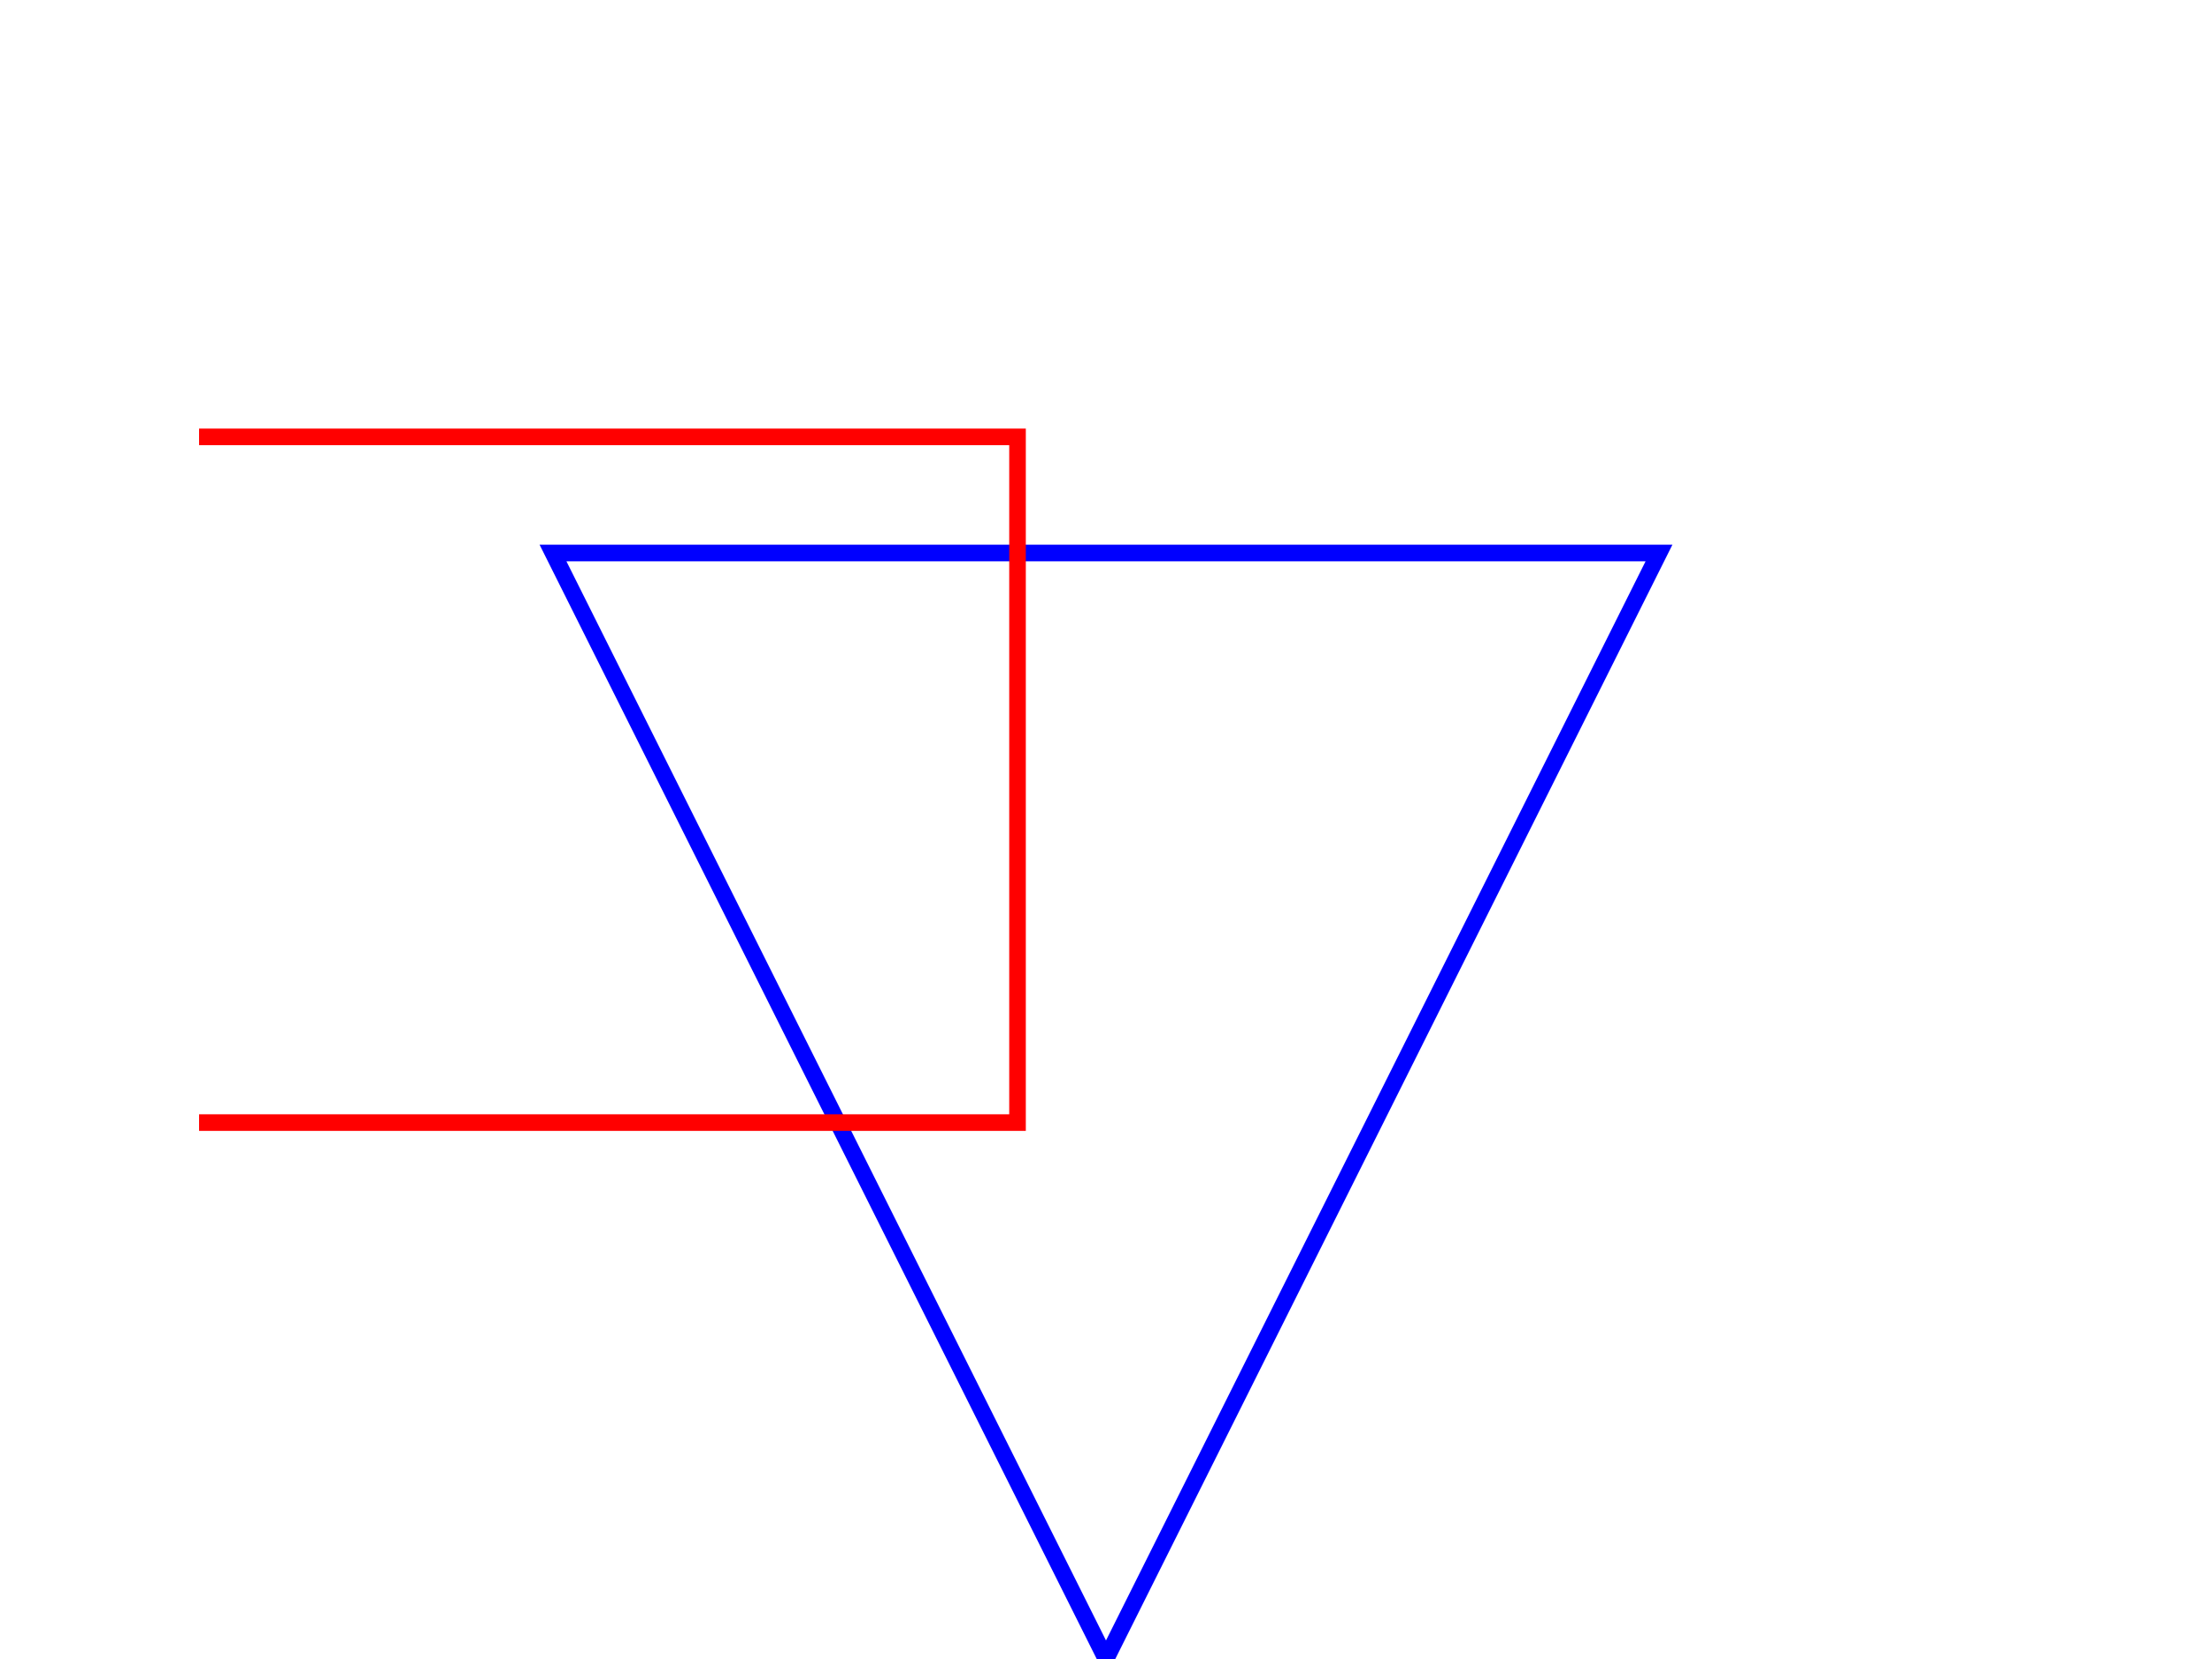 <svg width="400pt" height="300pt" viewBox="0 0 400 300" xmlns="http://www.w3.org/2000/svg">
<path d="M 100 100 L 300 100 L 200 300 z" fill="none" stroke="blue" stroke-width="3" />
<path d="M36,203L184,203L184,79L36,79" fill="none" stroke="red" stroke-width="3" />
</svg>